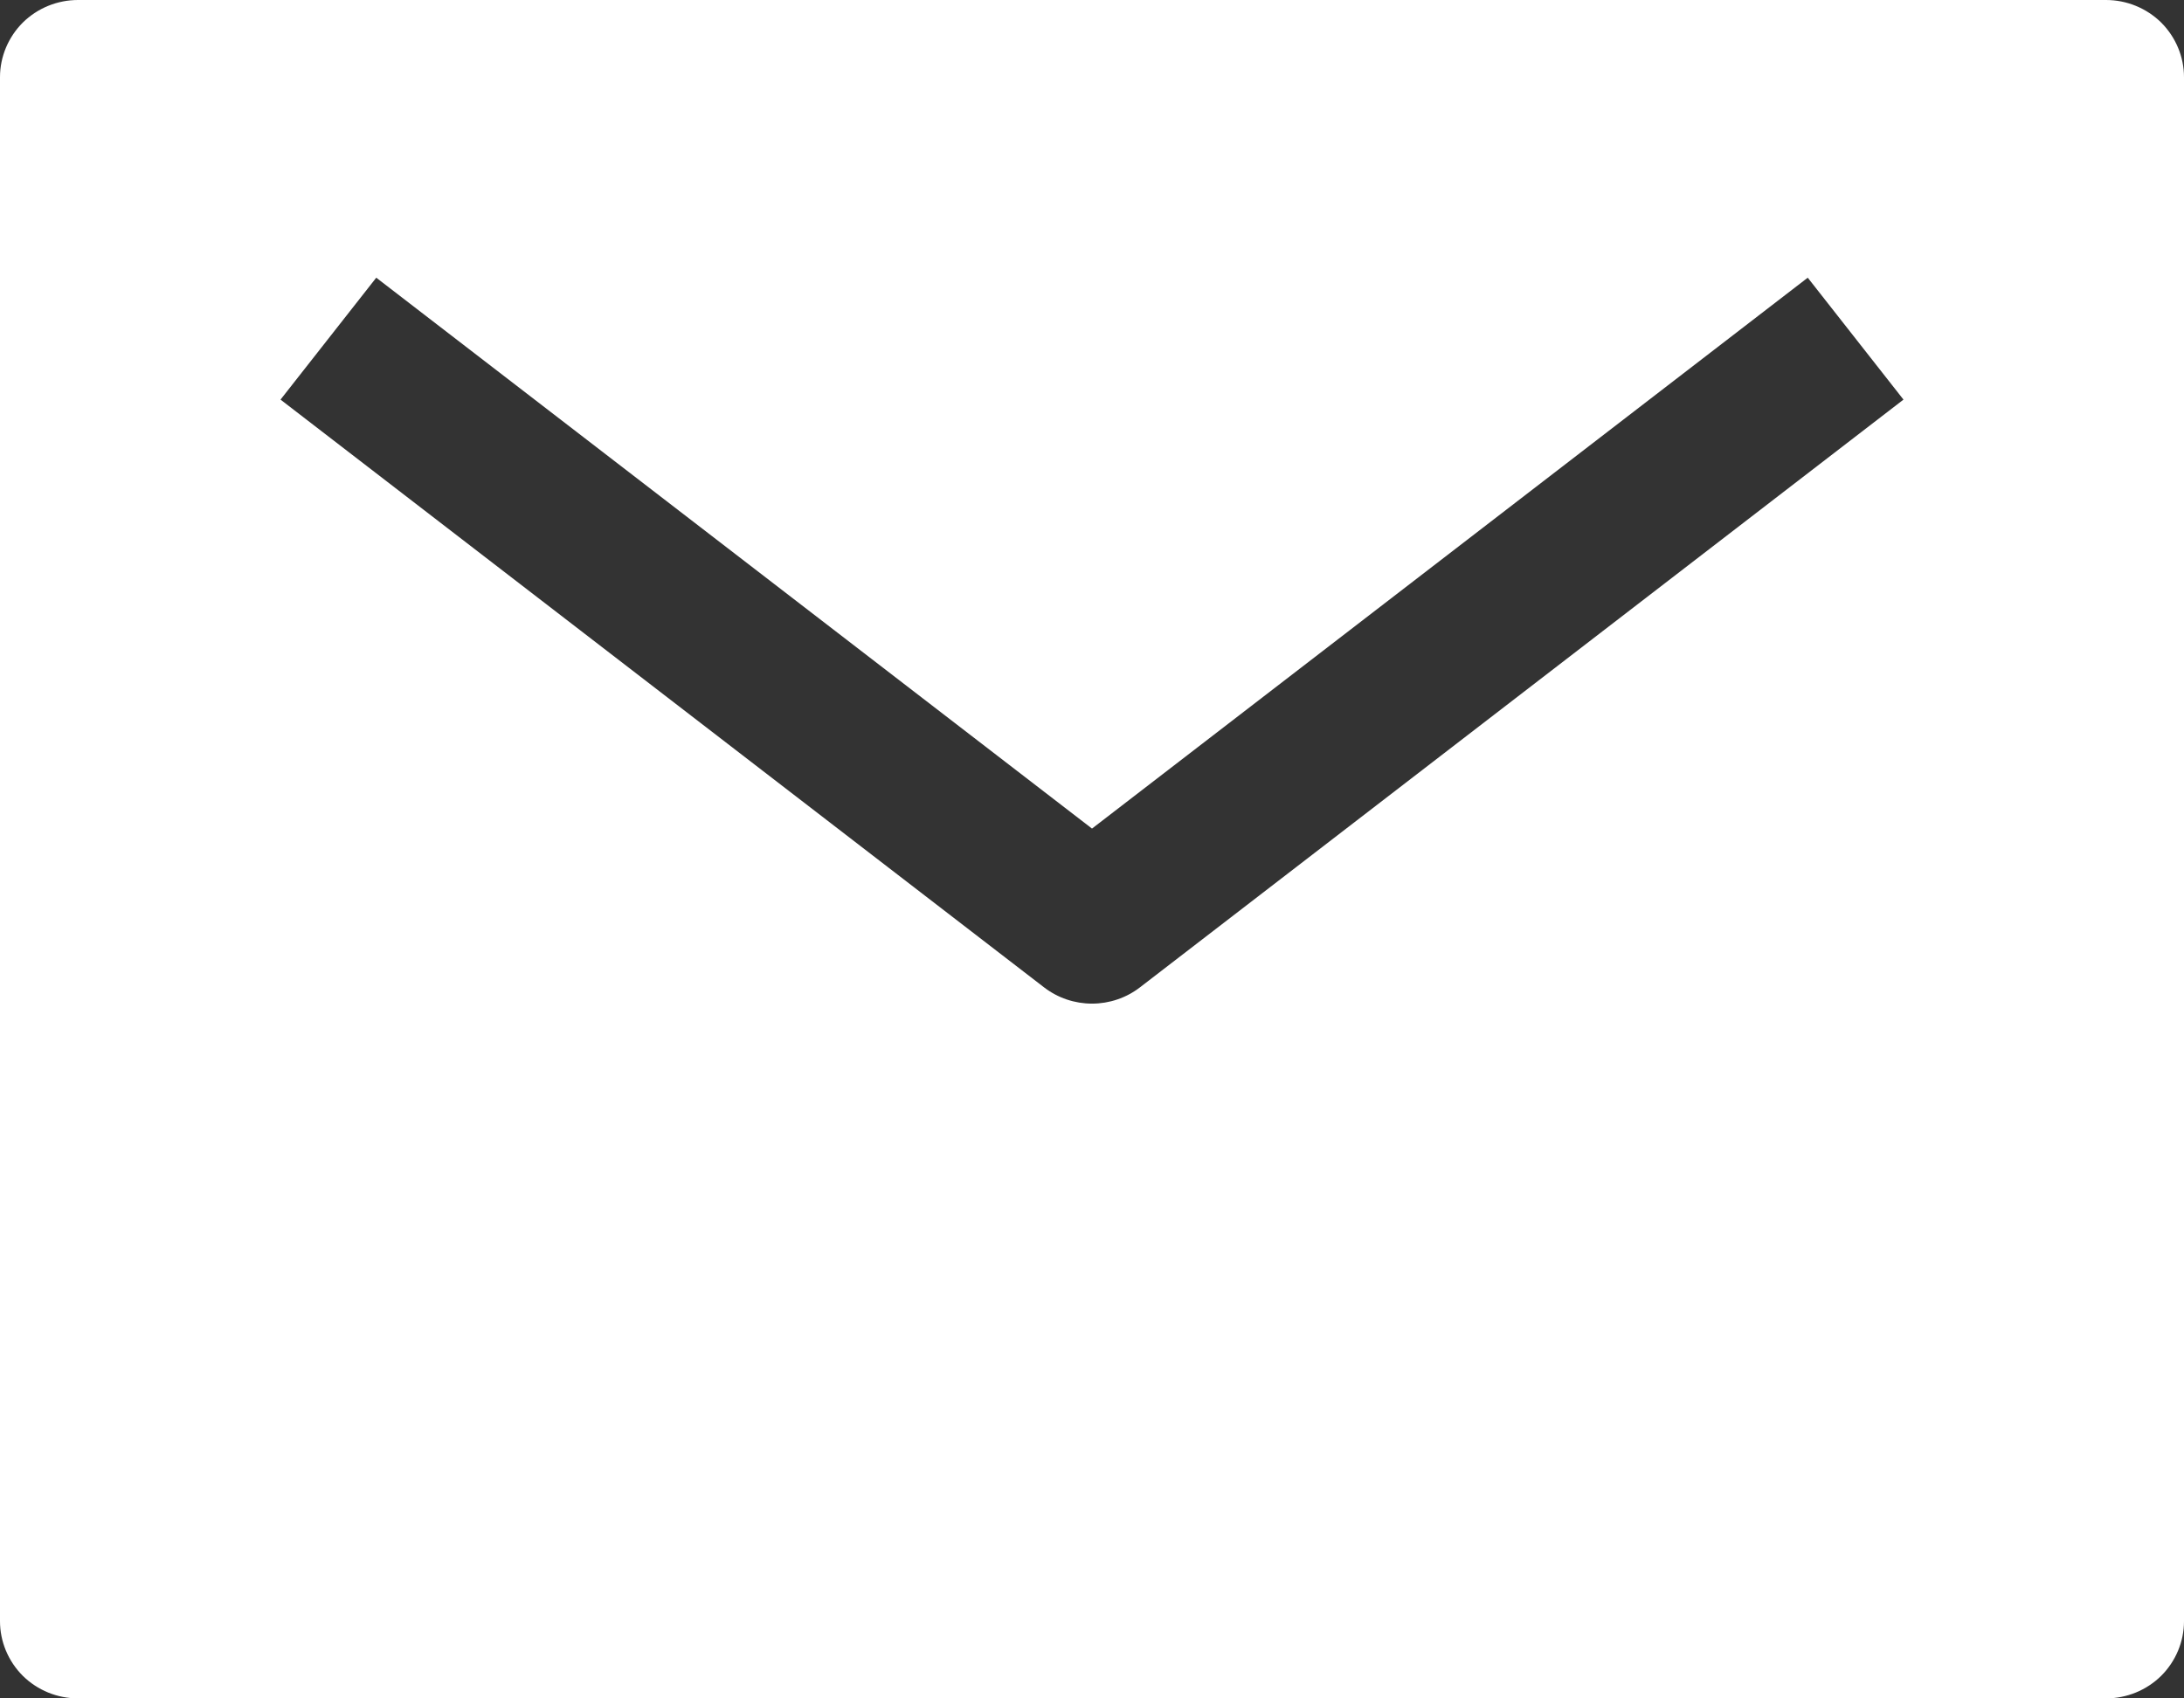 <?xml version="1.0" encoding="UTF-8"?> <svg xmlns="http://www.w3.org/2000/svg" width="18" height="14" viewBox="0 0 18 14" fill="none"><rect x="0" y="0" width="18" height="14" fill="#333333" stroke="none"/><path d="M17.357 0H0.643C0.472 0 0.309 0.067 0.188 0.186C0.068 0.306 0 0.468 0 0.636V13.364C0 13.532 0.068 13.694 0.188 13.814C0.309 13.933 0.472 14 0.643 14H17.357C17.528 14 17.691 13.933 17.812 13.814C17.932 13.694 18 13.532 18 13.364V0.636C18 0.468 17.932 0.306 17.812 0.186C17.691 0.067 17.528 0 17.357 0ZM9.395 8.139C9.282 8.226 9.143 8.273 9 8.273C8.857 8.273 8.718 8.226 8.605 8.139L2.312 3.294L3.101 2.289L9 6.83L14.899 2.289L15.688 3.294L9.395 8.139Z" fill="white"></path></svg> 